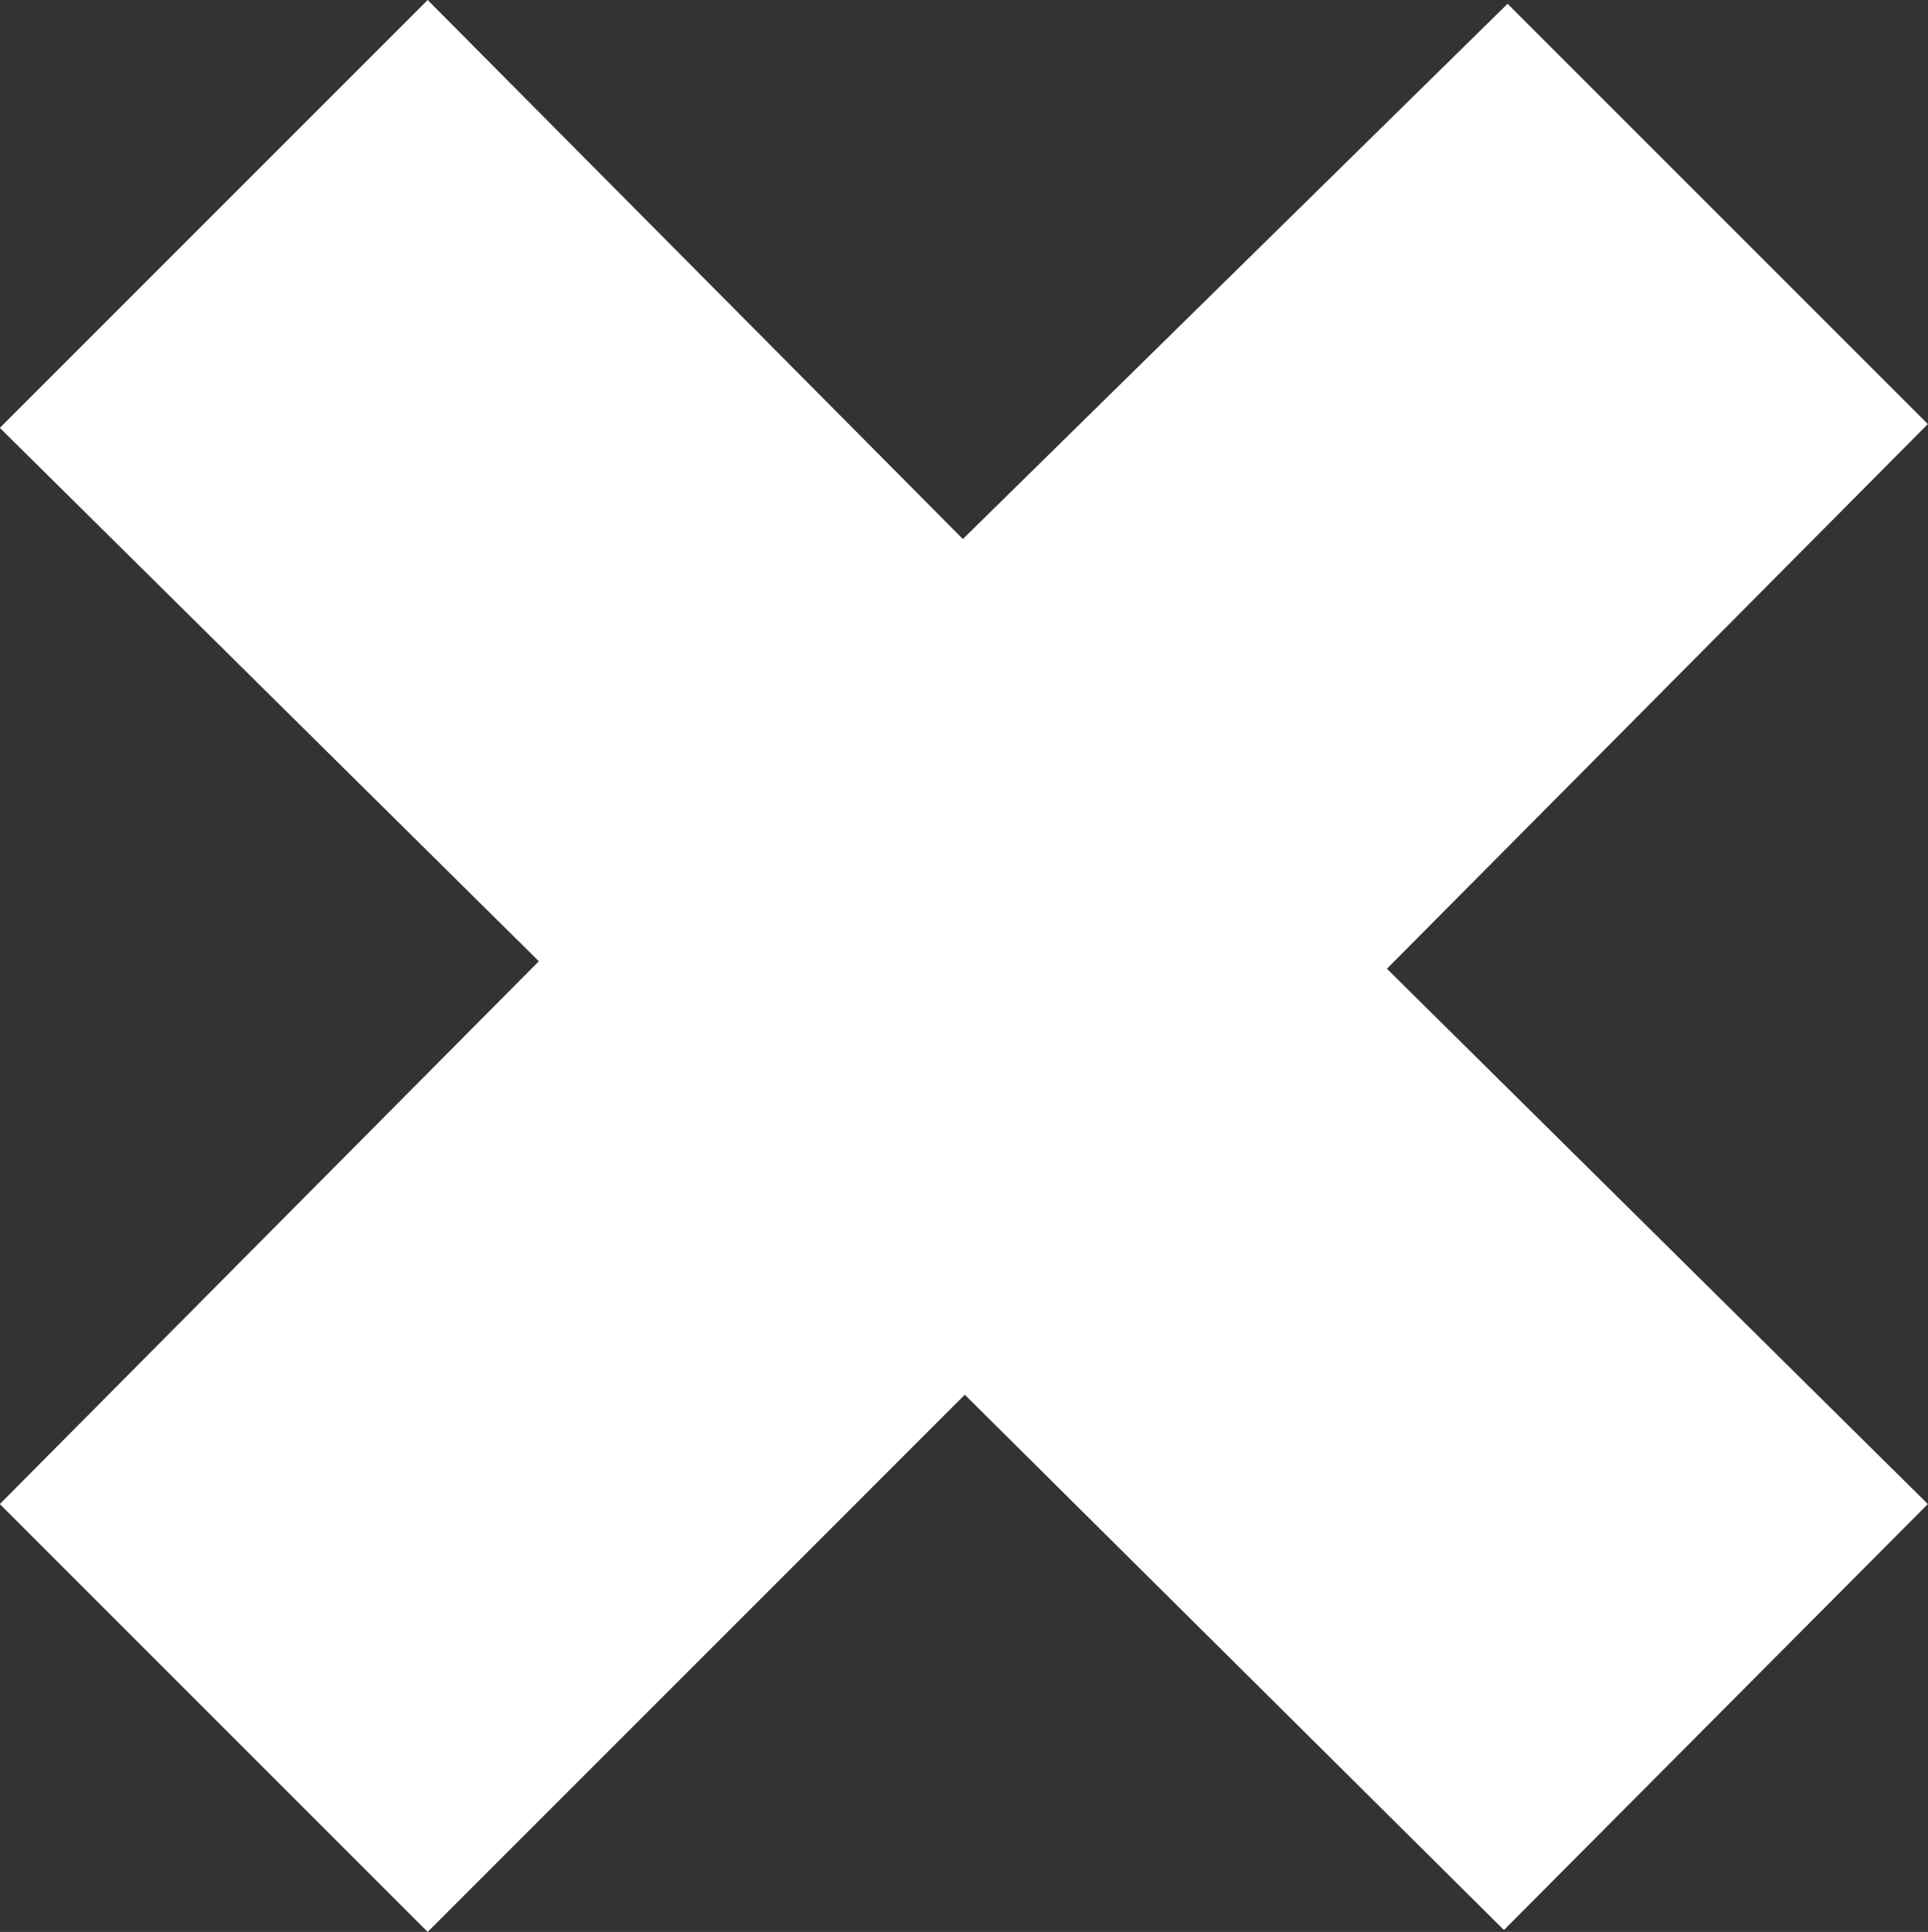<svg xmlns="http://www.w3.org/2000/svg" width="24.975" height="25.024" viewBox="0 0 24.975 25.024">
  <rect x="0" y="0" width="24.975" height="25.024" fill="#333333" stroke="none"/>
  <path id="_copiar_4" data-name=" copiar 4" d="M339.484,52.965,332.5,46.032l-6.958,6.958L320,47.448l6.982-7.031L320,33.508l5.542-5.542,6.933,6.982,7.056-6.933,5.444,5.444-7.007,7.055,7.007,6.934Z" transform="translate(-320.002 -27.966)" fill="#fff"/>
</svg>

